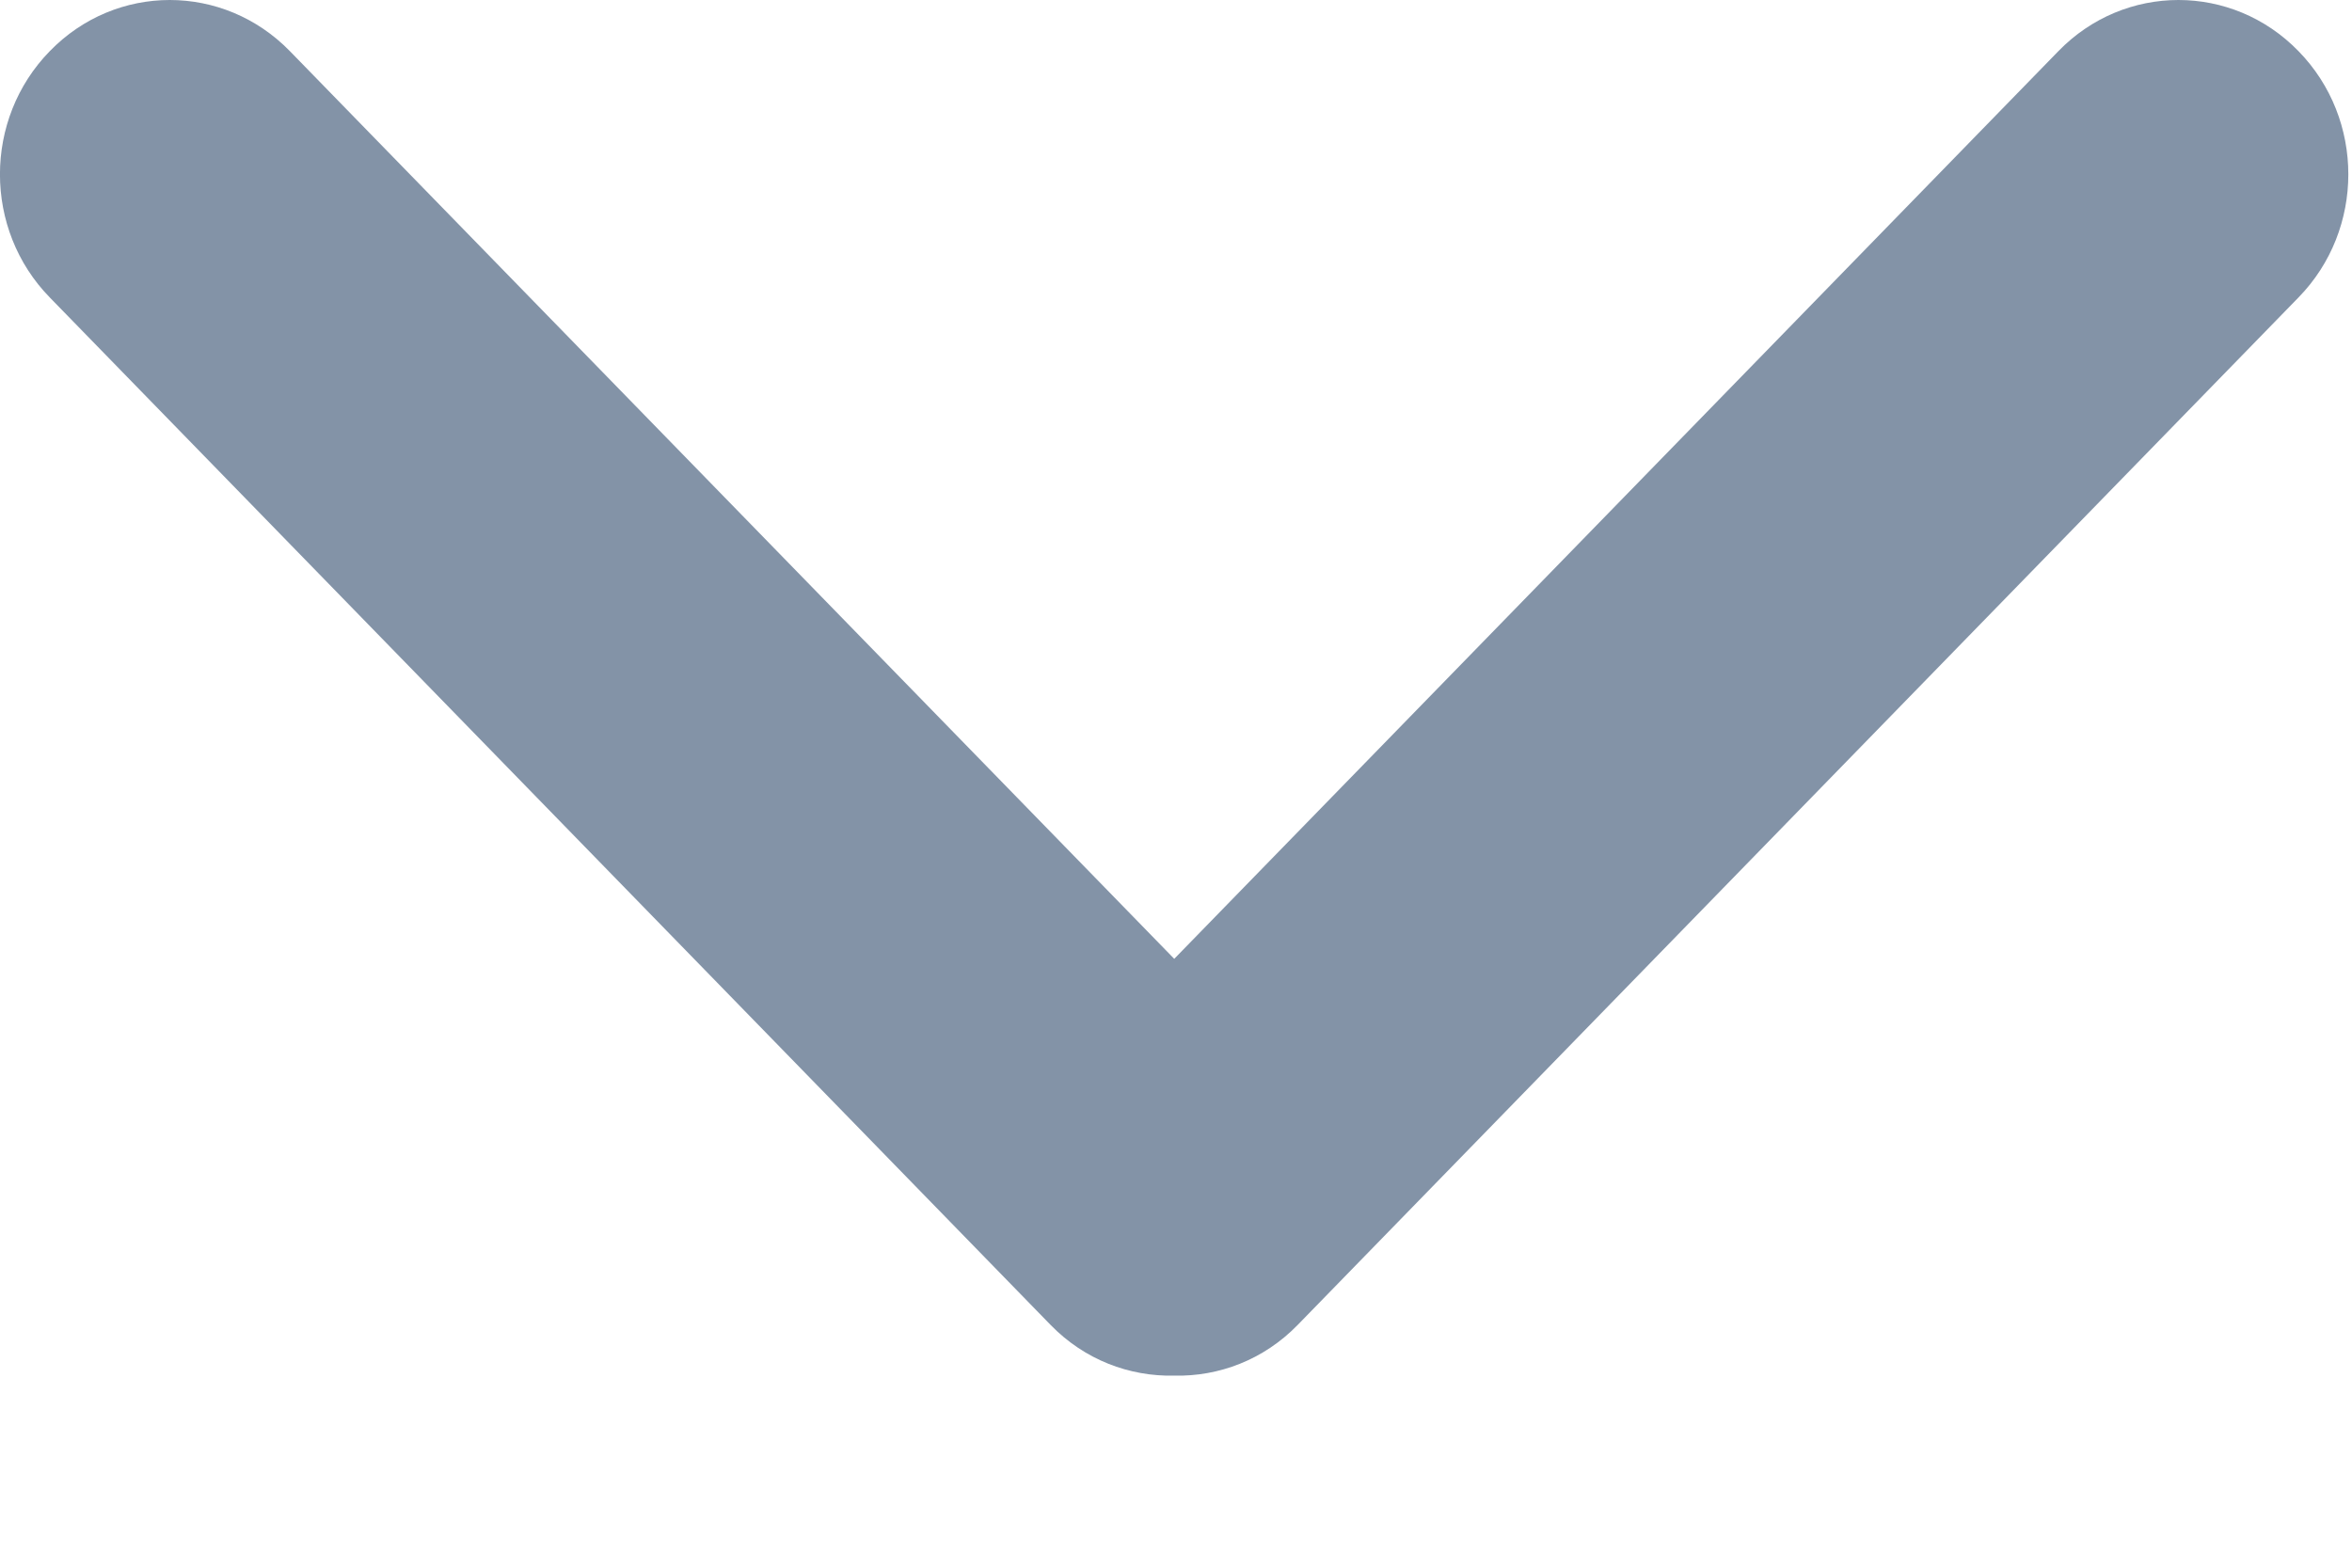<?xml version="1.0" encoding="UTF-8" standalone="no"?><!DOCTYPE svg PUBLIC "-//W3C//DTD SVG 1.1//EN" "http://www.w3.org/Graphics/SVG/1.1/DTD/svg11.dtd"><svg width="100%" height="100%" viewBox="0 0 12 8" version="1.1" xmlns="http://www.w3.org/2000/svg" xmlns:xlink="http://www.w3.org/1999/xlink" xml:space="preserve" style="fill-rule:evenodd;clip-rule:evenodd;stroke-linejoin:round;stroke-miterlimit:1.414;"><path id="Arrow-Icon" d="M0.254,1.518c-0.339,-0.347 -0.339,-0.91 0,-1.257c0.338,-0.348 0.886,-0.348 1.225,0l4.512,4.632l4.511,-4.632c0.338,-0.348 0.887,-0.348 1.225,0c0.339,0.347 0.339,0.91 0,1.257l-5.106,5.243c-0.174,0.179 -0.403,0.264 -0.63,0.259c-0.228,0.005 -0.457,-0.08 -0.631,-0.259l-5.106,-5.243Z" style="fill:#8393a7;"/></svg>